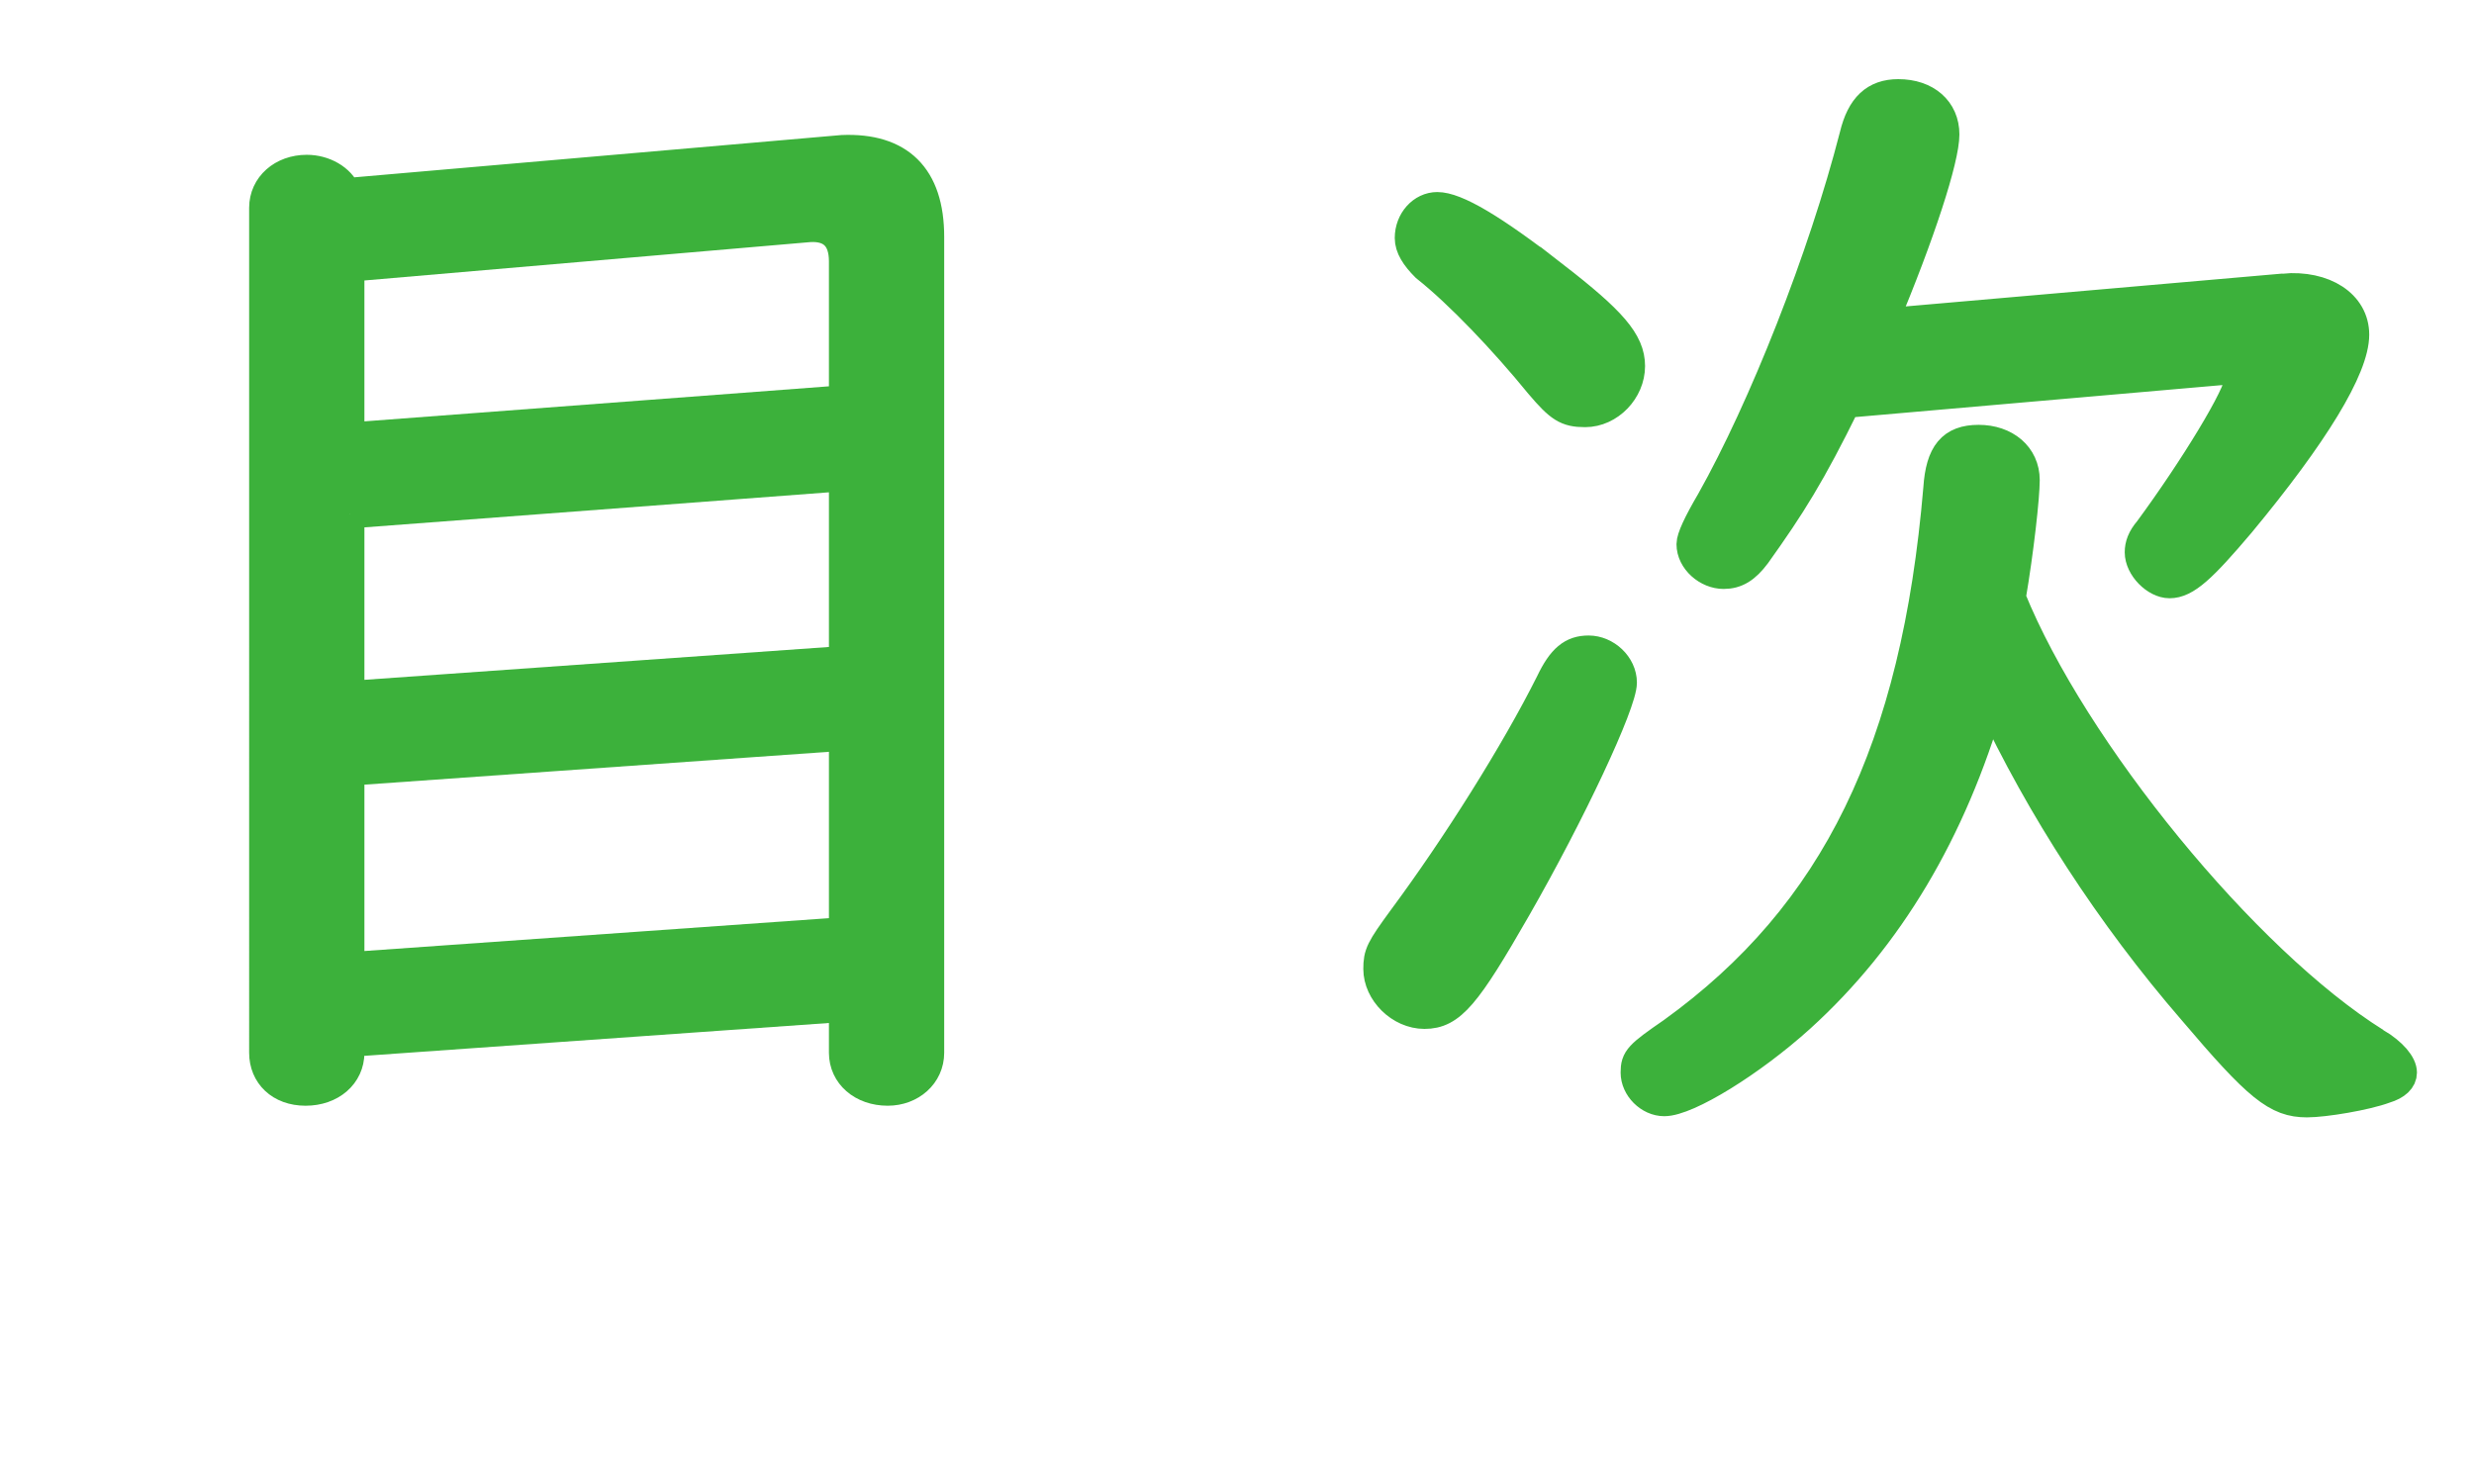 <?xml version="1.0" encoding="UTF-8"?>
<svg id="contents" data-name="contents" xmlns="http://www.w3.org/2000/svg" viewBox="0 0 42.5 25.5">
  <defs>
    <style>
      .cls-1 {
        fill: #3cb13b;
        stroke: #3cb13b;
        stroke-miterlimit: 10;
        stroke-width: .5px;
      }
    </style>
  </defs>
  <path class="cls-1" d="M6.01,17.91v.18c0,.38-.32.66-.76.66s-.72-.28-.72-.66V3.57c0-.38.32-.66.74-.66.3,0,.58.16.68.4l8.52-.74c.98-.04,1.5.46,1.5,1.5v14.02c0,.38-.32.66-.72.66-.44,0-.76-.28-.76-.66v-.78l-8.48.6ZM14.49,4.49c0-.4-.2-.6-.58-.58l-7.9.68v2.92l8.48-.64v-2.38ZM6.01,8.83v3.12l8.48-.6v-3.16l-8.48.64ZM6.01,13.25v3.36l8.48-.6v-3.36l-8.48.6Z"/>
  <path class="cls-1" d="M27.87,11.73c0,.36-.88,2.24-1.82,3.88-.86,1.5-1.12,1.82-1.58,1.82-.42,0-.8-.38-.8-.78,0-.26.04-.34.42-.86.92-1.24,1.94-2.86,2.54-4.06.2-.42.38-.56.66-.56.3,0,.58.26.58.56ZM26.71,4.75c.98.76,1.3,1.12,1.3,1.54s-.36.8-.78.8c-.32,0-.44-.08-.78-.48-.62-.76-1.38-1.56-1.96-2.02-.18-.18-.28-.34-.28-.5,0-.3.22-.54.48-.54.32,0,.94.36,2.02,1.2ZM40.81,17.91c.3.18.46.38.46.52,0,.12-.1.22-.3.28-.32.12-1.04.24-1.34.24-.52,0-.84-.26-1.96-1.58-1.42-1.64-2.62-3.5-3.48-5.34-.66,2.26-1.74,4.08-3.26,5.46-.84.76-1.94,1.44-2.34,1.44-.26,0-.5-.24-.5-.5,0-.24.06-.3.64-.7,2.8-2.02,4.18-4.86,4.56-9.34.04-.6.24-.84.7-.84s.8.28.8.7c0,.28-.1,1.2-.24,2.02,1.06,2.62,4.02,6.24,6.26,7.64ZM39.23,4.95c.7-.06,1.22.28,1.22.8,0,.58-.7,1.72-1.96,3.24-.66.78-.94,1.04-1.22,1.04-.24,0-.52-.28-.52-.54,0-.12.04-.24.16-.38.78-1.06,1.56-2.34,1.56-2.6,0-.1-.14-.16-.34-.14l-6.42.56c-.6,1.22-.94,1.76-1.54,2.6-.18.24-.34.34-.56.34-.28,0-.56-.24-.56-.52q0-.16.34-.74c.9-1.6,1.92-4.18,2.46-6.28.12-.5.36-.72.76-.72.48,0,.8.28.8.7s-.42,1.72-1.06,3.24l6.88-.6Z"/>
</svg>